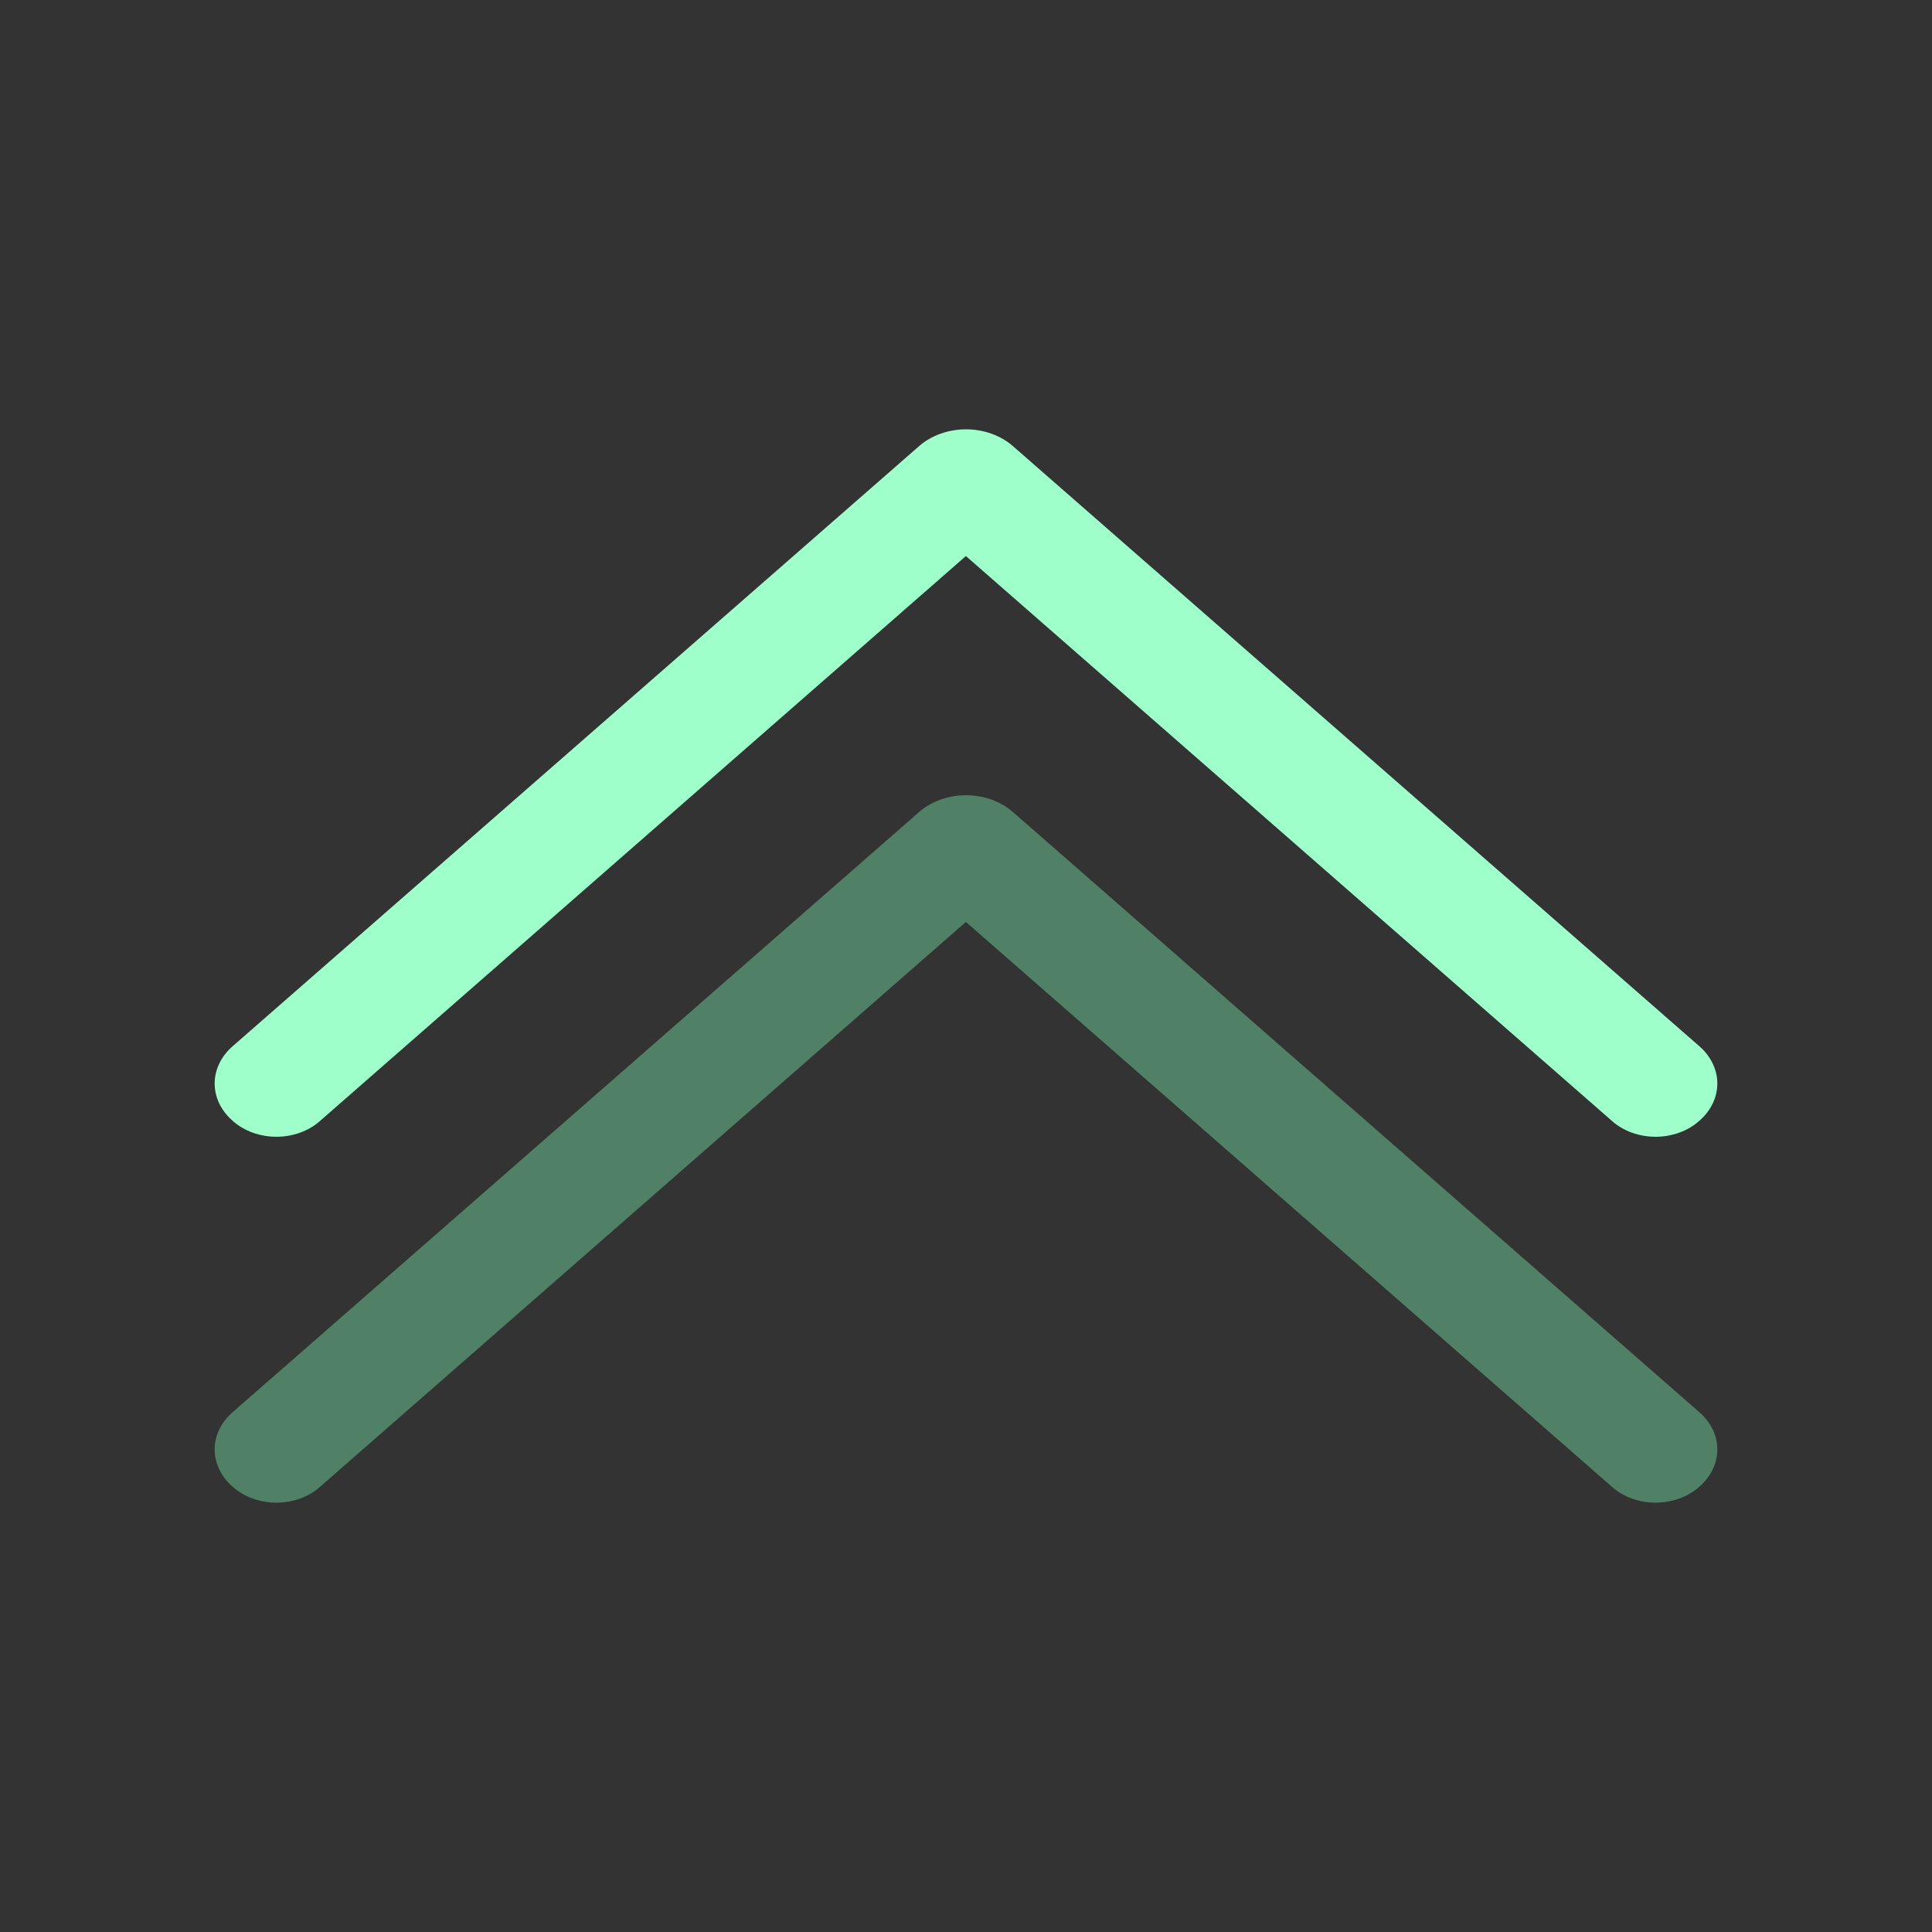 <svg width="36" height="36" viewBox="0 0 36 36" fill="none" xmlns="http://www.w3.org/2000/svg">
<rect x="0" y="0" width="36" height="36" fill="#333333" stroke="none"/>
<path d="M18.872 8.311L31.667 19.497C31.881 19.684 32 19.932 32 20.19C32 20.448 31.881 20.696 31.667 20.882L31.653 20.895C31.549 20.985 31.425 21.058 31.286 21.107C31.148 21.156 31 21.182 30.849 21.182C30.699 21.182 30.55 21.156 30.412 21.107C30.274 21.058 30.149 20.985 30.046 20.895L17.998 10.361L5.954 20.895C5.851 20.985 5.726 21.058 5.588 21.107C5.45 21.156 5.301 21.182 5.151 21.182C5 21.182 4.852 21.156 4.714 21.107C4.575 21.058 4.451 20.985 4.347 20.895L4.333 20.882C4.119 20.696 4 20.448 4 20.19C4 19.932 4.119 19.684 4.333 19.497L17.128 8.311C17.24 8.213 17.376 8.135 17.526 8.081C17.675 8.028 17.837 8 18 8C18.163 8 18.325 8.028 18.474 8.081C18.624 8.135 18.76 8.213 18.872 8.311Z" fill="#9FFFCB"/>
<path d="M18.872 15.129L31.667 26.316C31.881 26.502 32 26.75 32 27.008C32 27.266 31.881 27.514 31.667 27.701L31.653 27.713C31.549 27.803 31.425 27.876 31.286 27.925C31.148 27.974 31 28 30.849 28C30.699 28 30.55 27.974 30.412 27.925C30.274 27.876 30.149 27.803 30.046 27.713L17.998 17.179L5.954 27.713C5.851 27.803 5.726 27.876 5.588 27.925C5.45 27.974 5.301 28 5.151 28C5 28 4.852 27.974 4.714 27.925C4.575 27.876 4.451 27.803 4.347 27.713L4.333 27.701C4.119 27.514 4 27.266 4 27.008C4 26.75 4.119 26.502 4.333 26.316L17.128 15.129C17.24 15.031 17.376 14.953 17.526 14.899C17.675 14.846 17.837 14.818 18 14.818C18.163 14.818 18.325 14.846 18.474 14.899C18.624 14.953 18.76 15.031 18.872 15.129Z" fill="#508065"/>
</svg>
